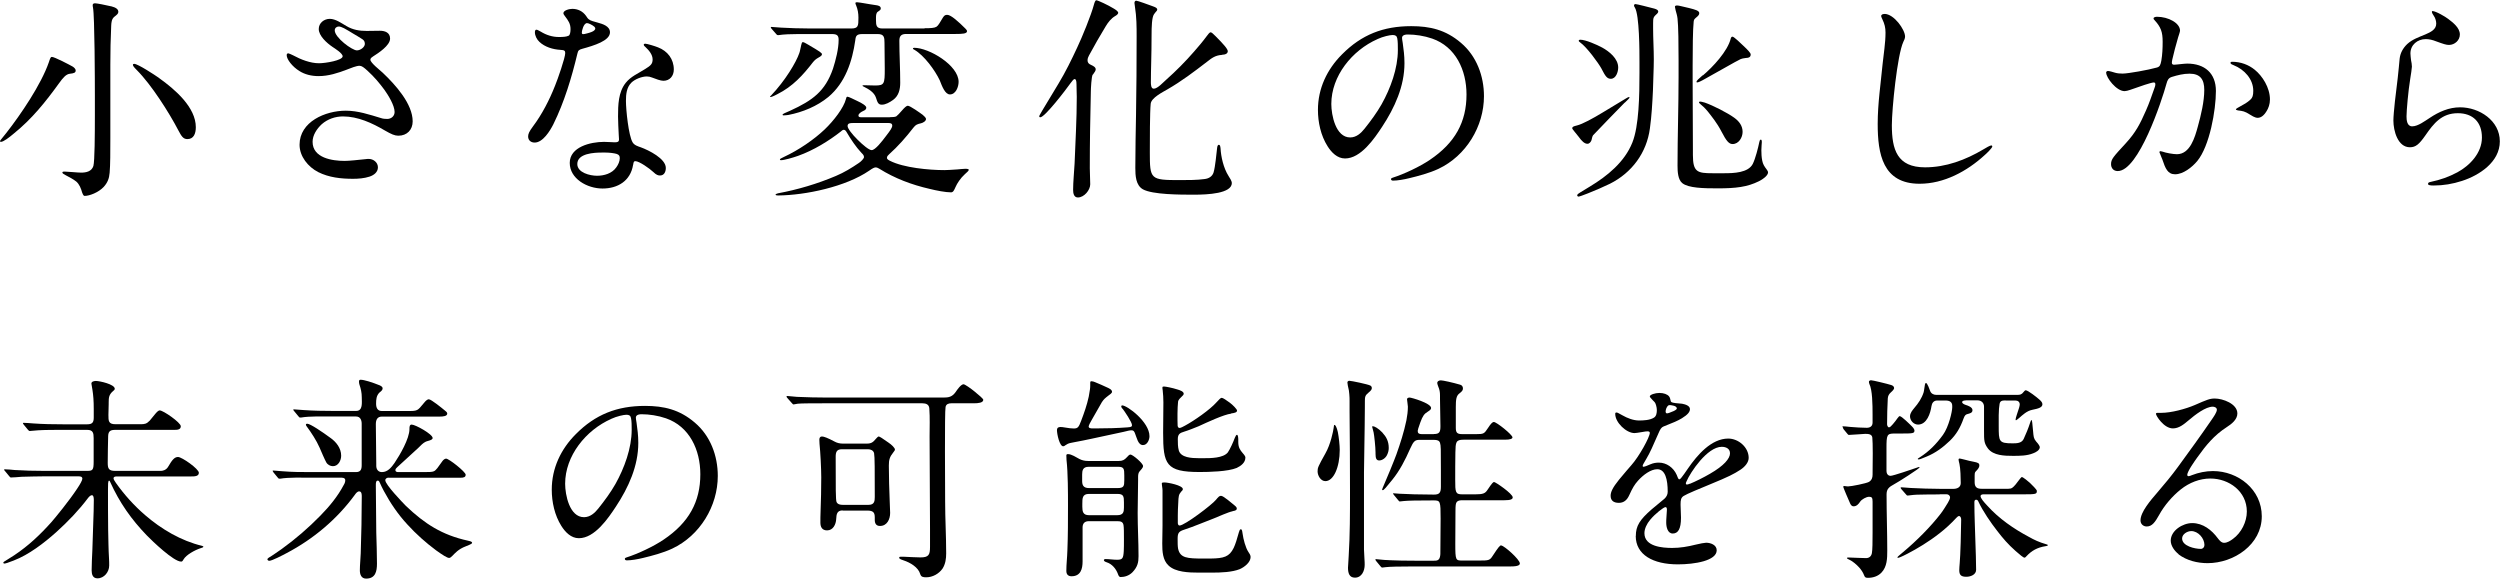 <?xml version="1.0" encoding="UTF-8"?><svg id="_レイヤー_2" xmlns="http://www.w3.org/2000/svg" viewBox="0 0 287.76 66.6"><g id="_レイヤー_1-2"><path d="M8.04,8.49c-.42.05-.75.4-1.25,1.1-1.52,2.1-3.1,4.1-5.27,5.84-.45.38-1.12.9-1.42.9-.05,0-.1-.03-.1-.08s.08-.15.3-.42l.42-.52c1.65-2.1,4.02-5.59,4.9-8.14.17-.52.22-.62.35-.62.3,0,2.02.9,2.37,1.1.17.1.37.27.37.47,0,.25-.2.32-.67.37ZM12.79.72c.58.15.83.35.83.65,0,.2-.15.32-.47.57-.3.25-.33.65-.35,1-.07,1.5-.1,3-.1,4.5v8.49c0,1.45,0,3.07-.08,3.95-.05.67-.25,1.15-.67,1.62-.62.67-1.67,1.05-2.2,1.05-.1,0-.17-.05-.3-.4-.12-.45-.32-.95-.67-1.25-.35-.28-.82-.52-1.2-.72-.28-.15-.4-.22-.4-.33s.2-.1.28-.1c.35,0,1.45.12,1.87.12.57,0,1.22-.12,1.42-.77.15-.55.17-3.6.17-5.84v-2.22c0-1.57-.02-9.22-.22-10.19-.03-.12-.03-.17-.03-.27,0-.15.12-.2.28-.2.2,0,1.22.2,1.85.35ZM18.29,8.97c1.9,1.35,4.25,3.4,4.25,5.67,0,.75-.25,1.37-.97,1.37-.47,0-.67-.3-1.05-1.02-1.05-2.02-3.1-5.25-4.77-6.92-.38-.38-.45-.5-.45-.62,0-.08.08-.1.15-.1.42,0,2.35,1.27,2.85,1.62Z"/><path d="M39.99,7.99c-1.1.42-2.17.77-3.32.77-.85,0-1.6-.2-2.2-.58-.82-.5-1.47-1.35-1.47-1.82,0-.15.05-.22.2-.22.05,0,.38.15.52.22.92.5,2,.92,3,.92.75,0,2.72-.33,2.72-.8,0-.35-.9-.9-1.15-1.07-.7-.47-1.6-1.3-1.6-2.07,0-.7.62-1.17,1.27-1.17s1.3.47,1.9.82c.75.45,1.52.57,2.35.57.5,0,1-.02,1.52-.02.57,0,1.17.2,1.17.9,0,.8-1.35,1.67-1.95,2.05-.12.08-.32.2-.32.38,0,.35,1.1,1.2,1.42,1.5,1.5,1.42,3.45,3.6,3.45,5.6,0,.97-.65,1.65-1.65,1.65-.42,0-.8-.17-1.55-.6-1.45-.85-3.1-1.62-4.82-1.62-.88,0-1.77.3-2.45.9-.57.53-1.05,1.27-1.05,2.02,0,1.87,2.27,2.2,3.7,2.2.52,0,1.6-.12,2.37-.2.22-.03.33-.03.38-.03.57,0,1.07.42,1.07.97s-.45.9-.97,1.07c-.6.2-1.3.25-1.9.25-1.37,0-2.77-.15-4-.77-1.17-.6-2.15-1.8-2.15-3.15,0-2.65,2.97-3.92,5.32-3.92,1.4,0,2.72.45,4.05.85.22.08.47.1.72.1.47,0,.85-.33.85-.8,0-.75-.72-1.92-1.17-2.55-.57-.77-1.2-1.52-1.92-2.17-.45-.42-.7-.6-.95-.6-.35,0-1.02.27-1.4.42ZM41.99,5.02c0-.17-.05-.35-.27-.5-.32-.22-.85-.52-1.1-.67-.25-.15-.67-.42-1.02-.6-.25-.12-.45-.2-.6-.2-.25,0-.47.17-.47.45,0,.82,2,2.3,2.55,2.3.38,0,.92-.35.92-.77Z"/><path d="M65.45,4.12c.17-.1.22-.45.22-.77,0-.62-.25-.97-.65-1.5-.08-.1-.17-.23-.17-.33,0-.32.65-.5,1.02-.5.62,0,1.2.25,1.6.83.12.17.17.27.3.37.25.2.6.25,1.02.38.55.15,1.42.4,1.42,1.12,0,.97-1.82,1.52-3.2,1.9-.35.1-.47.17-.55.55-.65,2.72-1.5,5.57-2.77,8.14-.38.75-1.2,2.1-2.15,2.1-.42,0-.75-.25-.75-.7,0-.27.1-.55.55-1.15,1.05-1.4,1.9-3.05,2.55-4.7.3-.72,1.17-3.22,1.17-3.75,0-.27-.1-.35-.55-.37-.87-.05-1.8-.33-2.42-.92-.3-.27-.52-.72-.52-1.1,0-.12.02-.3.17-.3.08,0,.17.03.5.22.65.4,1.35.62,2.1.62.47,0,.9-.03,1.1-.15ZM72.87,18.98c-.3,1.85-1.77,2.72-3.52,2.72s-3.77-1.12-3.77-2.95,2.37-2.42,3.95-2.42c.45,0,.92.05,1.22.05.35,0,.5-.05.5-.35,0-.1-.03-.35-.03-.52-.03-.8-.08-1.35-.08-2.1,0-1.32.03-2.8.88-3.87.6-.75,1.42-1.07,2.25-1.6.65-.4.85-.6.85-1.1,0-.55-.42-1.05-.82-1.42-.08-.07-.2-.17-.2-.27s.1-.12.17-.12c.2,0,1.1.27,1.47.42,1.1.42,1.82,1.35,1.82,2.55,0,.75-.47,1.3-1.2,1.3-.32,0-.85-.2-1.32-.38-.2-.08-.38-.12-.6-.12-.53,0-1.35.3-1.77.72-.55.55-.62,1.35-.62,2.1,0,1,.3,4,.77,4.77.2.33.6.45.95.57.9.33,2.87,1.3,2.87,2.37,0,.42-.17.87-.67.87-.2,0-.42-.05-.77-.4-.42-.4-1.62-1.25-2.07-1.25-.17,0-.2.1-.25.42ZM69.3,17.56c-.88,0-2.85.08-2.85,1.32,0,1,1.47,1.35,2.27,1.35s1.72-.25,2.22-.97c.22-.3.4-.7.4-1.05,0-.27-.08-.4-.38-.5-.27-.08-.8-.15-1.27-.15h-.4ZM67.55,3.85c.4-.1.72-.22.85-.35.1-.1.12-.15.12-.22,0-.05-.03-.12-.1-.2-.22-.2-.67-.42-.85-.42-.4,0-.6.9-.6,1.07,0,.15.05.2.15.2s.25-.03.42-.08Z"/><path d="M88.73,11.02c1.67-1.75,2.92-3.87,3.27-4.9.03-.07.08-.25.1-.37.05-.25.1-.4.12-.55.05-.17.08-.35.17-.35.15,0,.3.1.65.3,1.4.82,1.57.95,1.57,1.1,0,.12-.12.23-.4.38-.27.15-.45.3-.65.55-1.12,1.45-2.3,2.77-4.1,3.67-.47.25-.7.32-.77.32-.03,0-.05-.02-.05-.05s.05-.08.08-.1ZM106.42,3.25c.72,0,1.15-.03,1.37-.17.23-.15.4-.5.75-1.07.17-.27.3-.3.5-.3.42,0,1.3.8,2.07,1.57.08.07.2.22.2.3,0,.3-.5.33-1.32.33h-5.67c-.55,0-.8.2-.8.77,0,1.6.1,3.22.1,4.85,0,.75-.17,1.5-.82,1.97-.38.27-.85.55-1.3.55-.4,0-.5-.25-.67-.8-.2-.62-.85-1-1.4-1.27-.1-.05-.15-.07-.15-.12s.12-.05.17-.05c.42,0,.85.03,1.27.03,1.07,0,1.12-.17,1.12-1.92,0-.97-.03-2.02-.03-3,0-.62-.05-1-.77-1h-1.77c-.65,0-.77.2-.82.7-.35,2.45-1.15,4.9-3.1,6.54-1.3,1.07-2.95,1.75-4.6,2.07-.17.02-.35.05-.55.05-.05,0-.12,0-.12-.08,0-.1.3-.2.9-.47,2.55-1.17,4-2.22,4.9-4.82.32-1,.65-2.27.65-3.32,0-.47-.15-.67-.75-.67h-3.92c-.8,0-1.65.03-2.22.12h-.1c-.1,0-.12-.03-.22-.15l-.5-.57c-.08-.08-.1-.15-.1-.17,0-.05.07-.05.1-.05l1.1.08c.72.05,2.27.1,3.42.1h4.6c.85,0,.87-.27.87-1.25,0-.5-.08-.97-.27-1.42-.03-.05-.08-.2-.08-.25,0-.1.12-.1.2-.1.17,0,.55.08.72.1.6.1.97.17,1.55.25.17.03.45.1.45.35,0,.15-.05.2-.35.4-.17.12-.2.4-.2.65v.3c0,.62.05.97.75.97h4.85ZM102.4,13.49c.38,0,.65-.03.77-.1.12-.08.4-.38.65-.67.3-.35.53-.55.67-.55.27,0,1.45.85,1.72,1.05.15.12.38.35.38.47,0,.25-.35.45-.58.5-.42.1-.6.15-.87.5-.85,1.1-1.77,2.15-2.8,3.07-.1.1-.25.22-.25.4s.2.27.35.35c1.57.8,4.5,1.07,6.27,1.07.22,0,.8-.03,1.5-.08.55-.05,1.3-.15,1.3.05,0,.12-.22.28-.45.5-.5.45-.9,1.07-1.07,1.47-.17.38-.27.62-.52.62-.62,0-1.67-.2-2.47-.4-2.05-.47-4-1.2-5.79-2.32-.12-.08-.28-.15-.42-.15s-.33.08-.75.38c-2.7,1.85-7.32,2.82-10.47,2.85-.05,0-.3,0-.3-.1,0-.07.2-.12.28-.15,2.27-.42,4.55-1.1,6.67-2,.95-.4,1.8-.92,2.65-1.5.23-.15.58-.5.58-.67,0-.2-.15-.35-.28-.47-.67-.72-1.22-1.55-1.72-2.4-.07-.12-.17-.27-.32-.27s-.25.12-.35.2c-1.37,1.07-3.1,2.15-4.92,2.8-.62.22-1.6.5-1.97.5-.05,0-.12-.02-.12-.07,0-.08.12-.15.45-.3,1.72-.8,3.47-2,4.7-3.17,1.05-1,2.2-2.5,2.45-3.5.03-.1.05-.27.17-.27.15,0,.72.3,1.15.5.55.25,1.02.55,1.02.75,0,.12-.02.27-.4.42-.17.08-.5.27-.5.5,0,.2.22.2.4.2h3.22ZM98.18,14.16c-.33,0-.62.02-.62.35,0,.27.52.95,1.15,1.57.62.62,1.32,1.2,1.62,1.2.42,0,1.2-1.02,1.65-1.62.52-.67.72-.97.72-1.2,0-.25-.2-.3-.42-.3h-4.1ZM105.22,5.5c1.72,0,5.12,2.02,5.12,3.92,0,.57-.32,1.45-1,1.45-.55,0-.9-.92-1.17-1.62-.55-1.17-1.8-2.87-2.92-3.52-.05-.02-.17-.08-.17-.15,0-.05.1-.08.15-.08Z"/><path d="M125.78,8.57c-.15.22-.22,1.67-.22,1.97-.07,3.35-.12,5.67-.12,8.82,0,.62.05,1.25.05,1.85,0,.67-.7,1.52-1.42,1.52-.47,0-.55-.5-.55-.87,0-.92.12-2.07.17-3.05.1-2.6.25-5.07.25-7.67,0-.4-.03-.8-.03-1.42,0-.47-.08-.62-.22-.62-.1,0-.25.17-.45.45-.53.75-2.97,3.95-3.5,3.95-.08,0-.12-.05-.12-.12,0-.02.05-.15.1-.22.08-.12.15-.27.27-.47.75-1.25,1.2-1.97,1.85-3.07.8-1.32,1.5-2.75,2.15-4.15.55-1.15,1.62-3.77,1.92-4.92.08-.3.17-.52.28-.52.17,0,1.35.55,2,.95.2.12.52.32.52.5,0,.08-.1.23-.32.35-.5.28-.85.75-1.12,1.2-.67,1.1-1.27,2.15-1.92,3.35-.08.15-.17.35-.17.55,0,.28.12.42.42.55.22.1.52.25.52.5,0,.15-.1.3-.33.62ZM140.64,6.32c-.75.05-1.15.35-1.72.8-1.5,1.15-2.9,2.22-4.55,3.17-.55.32-1.85.97-1.92,1.65-.1.97-.1,4.22-.1,5.57,0,3.15.05,3.22,3.47,3.22.85,0,2,0,2.82-.12.47-.05.9-.28,1.05-.77.2-.7.32-2.12.4-2.77.02-.17.05-.4.2-.4s.17.17.2.42c.05.92.33,2.25.92,3.17.15.22.38.6.38.8,0,1.22-2.77,1.35-4.35,1.35s-4.77,0-5.89-.62c-.82-.47-.87-1.57-.87-2.47,0-2.2.05-4.12.08-6.07.05-3,.07-6.02.07-9.02,0-1.17,0-2.25-.2-3.5l-.05-.38c0-.12.05-.27.2-.27.17,0,1.52.5,1.85.62.42.15.57.22.57.42,0,.12-.15.2-.37.52-.25.35-.28,1.47-.28,2.4,0,2.37-.08,3.9-.08,5.42,0,.22,0,.75.33.75.45,0,1.1-.75,1.42-1.02,1.15-1.02,2.22-2.1,3.22-3.25.5-.57.97-1.12,1.45-1.77.15-.2.33-.45.45-.45s.25.12.58.45c.9.9,1.4,1.47,1.4,1.72s-.22.4-.67.42Z"/><path d="M161.38,4.35c0,.17.03.25.08.6.1.75.2,1.42.2,2.32,0,2.65-1.12,5.12-2.57,7.32-.9,1.37-2.45,3.65-4.27,3.65-.9,0-1.57-.7-2.02-1.42-.77-1.22-1.1-2.75-1.1-4.17,0-2.47,1.05-4.67,2.77-6.39,2.25-2.27,4.75-3.25,7.97-3.25,2.15,0,3.97.42,5.72,1.92,1.8,1.52,2.65,3.82,2.65,6.14,0,3.47-2.05,6.87-5.25,8.37-1.07.5-2.32.82-3.35,1.07-.6.15-1.37.28-1.85.28-.1,0-.25-.03-.25-.17,0-.1.12-.15.2-.17,1.32-.42,3.12-1.27,4.27-2.05,2.9-1.95,4.22-4.35,4.22-7.52,0-2.82-1.25-5.5-3.95-6.44-.92-.32-1.95-.47-2.8-.47-.5,0-.67.17-.67.4ZM158.56,4.5c-2.95,1.3-5.32,4.27-5.32,7.47,0,1.27.5,3.85,2.17,3.85.72,0,1.25-.5,1.65-1,.72-.9,1.42-1.85,1.97-2.82,1.02-1.82,1.87-4.12,1.87-6.24,0-.47,0-1-.07-1.35-.05-.28-.23-.38-.53-.38-.32,0-1.1.17-1.75.47Z"/><path d="M187.01,11.81c-1.07,1.1-2.45,2.5-3.65,3.77-.1.17-.12.37-.17.55-.08.22-.25.42-.47.42-.33,0-.65-.3-1.02-.82l-.5-.62c-.1-.12-.23-.28-.23-.35,0-.15.12-.22.55-.32.62-.15,1.82-.8,2.97-1.5l2.65-1.6c.2-.12.3-.17.35-.17s.08.03.08.05c0,.08-.27.33-.55.6ZM190.71,1.6c-.15.15-.28.25-.35.4-.08.15-.08.42-.08.7v.58c0,1.17.08,2.35.08,3.55s-.08,2.4-.1,3.6c-.07,1.45-.15,2.92-.35,4.35-.37,2.8-2.07,5.1-4.6,6.37-.82.4-1.65.75-2.52,1.1-.5.2-1,.38-1.1.38-.08,0-.15-.08-.15-.15,0-.1.17-.23.35-.33.35-.2.72-.45,1.1-.67,2.02-1.22,4-2.82,4.9-5.07.77-1.92.82-5.47.82-8.02v-1.25c0-1.17,0-5.42-.53-6.27-.05-.07-.1-.15-.1-.25s.1-.15.17-.15c.17,0,1.62.38,2.17.52.3.08.45.2.45.33s-.1.22-.17.3ZM184.36,7.94c-.38-.7-1.72-2.52-2.47-3.05-.15-.1-.17-.15-.17-.2,0-.1.1-.12.17-.12.62,0,1.9.57,2.52.9.82.45,1.85,1.27,1.85,2.3,0,.5-.25,1.3-.85,1.3-.45,0-.65-.35-1.05-1.12ZM195.15,2.1c-.12.1-.17.17-.2.38-.1.9-.12,3.22-.12,5.02v1.8c0,2.62.03,5.27.03,7.89v.65c0,1.97.52,2.1,2.27,2.1h1.32c1.12,0,2.77-.05,3.3-1.07.3-.6.62-1.85.75-2.5.02-.12.07-.3.17-.3s.12.12.12.22v.1c0,.08-.05.6-.05.9,0,.4.02.8.1,1.2.08.42.25.67.5,1,.08.1.17.25.17.35,0,.37-.6.8-1.05,1.02-1.35.67-2.67.82-4.75.82-1.6,0-3.37-.03-4.07-.6-.5-.4-.55-1.3-.55-2.02,0-3.37.12-6.79.12-10.19v-1.87c0-1.77-.02-4.07-.12-4.87-.05-.4-.12-.57-.22-.95-.05-.22-.08-.35-.08-.4,0-.12.12-.15.25-.15.1,0,.28.03.55.1l.85.2c.67.17,1.15.3,1.15.57,0,.18-.05.28-.45.6ZM196,8.69c1.15-.97,2.87-2.8,3.22-4.27.03-.1.08-.2.2-.2.17,0,1.02.83,1.27,1.07.45.42.82.8.82.97,0,.32-.2.4-.6.42-.22.02-.42.07-.55.12-.4.17-3.3,1.85-4,2.22-.6.35-.9.47-1.02.47-.05,0-.07-.05-.07-.08,0-.1.25-.35.72-.75ZM198.13,15.11c-.5-.97-1.12-1.72-1.55-2.27-.33-.4-.6-.65-.85-.85-.15-.12-.17-.17-.17-.2,0-.08.08-.1.12-.1.08,0,.25.03.55.12.95.33,2.6,1.17,3.4,1.75.55.4.95.92.95,1.62,0,.65-.45,1.4-1.15,1.4-.4,0-.7-.3-1.3-1.47Z"/><path d="M216.91,1.6c1.1,0,2.37,1.82,2.37,2.6,0,.22-.1.42-.2.62-.7,1.52-1.32,7.74-1.32,9.59,0,2.8.6,4.85,3.82,4.85,2.4,0,4.67-.85,6.72-2.07.3-.18.75-.45.9-.45.08,0,.12.05.12.12,0,.17-.67.82-.85.97-2.07,1.9-4.72,3.32-7.52,3.32-4.25,0-4.82-3.45-4.82-6.89,0-2.32.35-4.65.57-6.94.12-1.17.33-2.37.33-3.57,0-.55-.1-1-.38-1.57-.05-.1-.12-.27-.12-.32,0-.2.2-.25.38-.25Z"/><path d="M242.42,8.37c0-.12.1-.2.22-.2.15,0,.57.12.82.2.27.08.57.1.87.1.62,0,2.97-.42,3.95-.7.33-.1.4-.28.5-.8.12-.7.15-1.42.15-2.15,0-1.15-.2-1.7-.95-2.52-.05-.05-.1-.1-.1-.17,0-.17.28-.2.4-.2,1.3,0,2.65.72,2.65,1.6,0,.12-.15.55-.22.77-.23.77-.53,1.92-.67,2.55-.03.12-.05.3-.05.38,0,.15.1.22.25.22.2,0,.52-.05.85-.08.25-.02.47-.05.67-.05,2,0,3.3,1.1,3.3,3.15,0,2.22-.72,6.34-2.15,8.07-.6.72-1.62,1.52-2.55,1.52-.85,0-1.12-.67-1.47-1.72-.07-.2-.15-.32-.25-.62-.03-.08-.08-.15-.08-.2,0-.08.05-.12.12-.12.05,0,.15.03.22.05.4.15,1.25.3,1.67.3,1.52,0,2.07-1.95,2.4-3.15.38-1.37.75-2.92.75-4.25,0-1.2-.45-1.87-1.7-1.87-.7,0-1.37.17-2.02.37-.4.12-.52.38-.62.75-.55,2.02-3.22,10.09-5.62,10.09-.5,0-.77-.35-.77-.8,0-.57.27-.85,1.67-2.37,1.17-1.27,1.67-2.25,2.35-3.8.38-.85.65-1.67,1-2.65.05-.12.08-.25.08-.38,0-.1-.05-.2-.17-.2-.3,0-1.6.45-2.72.85-.22.08-.5.15-.65.15-.95,0-2.12-1.55-2.12-2.12ZM260.88,12.81c-.3.5-.65.75-1,.75-.1,0-.3.02-.92-.38-.6-.38-.8-.4-1.37-.47-.17-.03-.23-.08-.23-.12,0-.08.28-.22.42-.3.55-.3.87-.47,1.25-.82.25-.22.33-.5.33-1.02,0-1.32-1-2.45-2.27-2.95-.12-.05-.35-.12-.35-.27,0-.1.1-.12.17-.12,1.02,0,1.92.35,2.62.92.87.7,1.75,2.05,1.75,3.42,0,.55-.17,1-.4,1.37Z"/><path d="M279.49,21.13c0-.1.07-.15.32-.2,1.05-.22,2.07-.57,3.05-1.1,1.42-.77,2.82-2.22,2.82-4s-1.05-2.8-2.77-2.8c-1.85,0-2.77,1.15-3.75,2.57-.7,1-1.1,1.35-1.77,1.35-1.4,0-1.9-1.9-1.9-3.07,0-.87.3-3.37.5-4.92.1-.77.15-1.62.22-2.22s.35-1.17.87-1.67c.6-.55,1.35-.8,2.07-1.1.65-.28,1.27-.58,1.27-1.25,0-.3-.1-.65-.28-.9-.08-.15-.22-.3-.22-.47,0-.03.03-.08.05-.08.4,0,1.5.65,1.82.9.55.42,1.35,1.02,1.35,1.8,0,.67-.6,1.2-1.25,1.2-.33,0-.62-.1-1.5-.42-.38-.15-.77-.25-1.17-.25-.97,0-1.77.67-1.77,1.65,0,.25.05.52.07.77.05.25.1.5.1.75,0,.17-.12.97-.2,1.45-.22,1.35-.42,3.62-.42,4.27,0,.42.05,1.15.65,1.15.67,0,1.47-.62,2.02-.97,1.05-.7,2.2-1.22,3.5-1.22,2.2,0,4.57,1.52,4.57,3.92s-2.4,3.92-4.35,4.55c-1.07.35-2.15.53-3.25.53-.4,0-.67-.03-.67-.2Z"/><path d="M4.95,54.83c-.62,0-1.65.03-2.47.05-.5.03-.8.08-1.2.08-.1,0-.12-.03-.22-.15l-.47-.57c-.1-.1-.12-.15-.12-.17,0-.05.08-.05.1-.05.38,0,.75.05,1.1.08,1.07.07,2.27.1,3.42.1h4.97c.62,0,.72-.12.72-1.07v-2.7c0-.6-.08-.95-.75-.95h-2.92c-.67,0-2,0-2.72.05-.45.02-.75.08-.95.08-.1,0-.12-.03-.23-.15l-.47-.57c-.08-.1-.1-.15-.1-.17,0-.05.05-.05.08-.05.38,0,.75.05,1.12.07,1.12.08,2.27.1,3.4.1h2.8c.58,0,.75-.22.75-.77v-1c0-.92-.05-1.57-.15-2.2-.05-.3-.12-.65-.12-.72,0-.25.35-.3.52-.3.42,0,2.17.38,2.17.9,0,.1-.1.2-.2.27-.47.4-.5.75-.5,1.32v.17c0,.4-.03.82-.03,1.25,0,.7,0,1.07.82,1.07h2.87c.47,0,.7-.03,1.07-.42l.55-.67c.22-.27.42-.5.6-.5.4,0,2.42,1.4,2.42,1.82,0,.38-.35.42-.72.42h-6.82c-.52,0-.8.12-.82.7-.02,1-.05,2.07-.05,3.1,0,.65.12.92.85.92h5.27c.15,0,.6-.05.85-.5.42-.72.7-1.1,1.12-1.1.45,0,2.4,1.37,2.4,1.82,0,.42-.52.42-.9.42h-8.54c-.18,0-.38.03-.38.22,0,.12.15.35.27.52.97,1.37,2.1,2.62,3.35,3.7,1.87,1.62,4.15,2.97,6.57,3.55.07.03.15.05.15.1,0,.08-.17.12-.32.17-.7.23-1.65.77-1.95,1.27-.15.27-.2.27-.3.27-.85,0-3.3-2.35-3.95-3.02-1.75-1.82-3.1-3.7-4.22-6.17-.03-.08-.05-.12-.12-.12-.12,0-.12.47-.12.97,0,1.57,0,3.12.02,4.7.03,1.1.03,2.2.1,3.3.02.28.02.52.02.8,0,.72-.57,1.47-1.35,1.47-.55,0-.67-.47-.67-.92,0-.77.05-1.52.08-2.27l.15-4.55.02-1.25c0-.15,0-.58-.22-.58-.17,0-.35.2-.45.33-1.07,1.42-2.3,2.7-3.65,3.92-1.4,1.25-3.15,2.6-4.9,3.27-.7.28-.97.35-1.1.35-.05,0-.1-.05-.1-.1,0-.08.17-.17.3-.25.33-.2.65-.4.95-.6,1.65-1.1,2.97-2.35,4.27-3.8.42-.47,2.1-2.52,3-3.9.35-.52.58-.95.58-1.12,0-.25-.25-.27-.45-.27h-4.07Z"/><path d="M44.72,54.98c-.17,0-.37.1-.37.3,0,.5,1.95,2.52,2.37,2.95,2.17,2.07,4.17,3.35,7.12,4,.12.03.5.08.5.25,0,.08-.08.15-.72.4-.87.33-1.25.8-1.57,1.12-.1.1-.23.22-.35.22-.23,0-.7-.3-1.5-.87-1.17-.87-2.3-1.87-3.3-2.97-1.07-1.15-1.97-2.47-2.72-3.87-.15-.3-.33-.62-.45-.92-.05-.12-.1-.27-.25-.27-.2,0-.22.27-.22.47v.22c0,1.75.05,3.52.05,5.3.03,1.17.08,2.37.08,3.57,0,.88-.17,1.72-1.25,1.72-.55,0-.72-.47-.72-.95,0-.65.08-1.3.1-1.95.07-2.17.12-4.37.12-6.54,0-.22,0-.6-.3-.6-.2,0-.38.22-.5.4-2.05,2.8-4.75,5.07-7.82,6.69-.5.27-1.72.9-2.02.9-.12,0-.22-.08-.22-.17,0-.08.1-.15.17-.2.47-.27.97-.65,1.45-.97,1.6-1.15,3.1-2.45,4.47-3.85,1.05-1.07,2-2.22,2.7-3.55.1-.15.17-.35.17-.53,0-.32-.38-.3-.6-.3h-3.27c-1.02,0-2.67-.05-3.62.12h-.08c-.1,0-.15-.05-.22-.15l-.47-.57c-.07-.1-.1-.15-.1-.17,0-.05.05-.05.08-.05l1,.08c1.25.1,2.15.1,3.55.1h4.95c.55,0,.67-.3.67-.8v-4.77c0-.4-.15-.83-.65-.83h-2.75c-1,0-2.62-.05-3.57.12h-.1c-.1,0-.12-.02-.22-.15l-.47-.57c-.1-.12-.12-.15-.12-.17,0-.05.08-.05.1-.05l1.1.08c1.15.08,2.27.1,3.42.1h2.62c.8,0,.65-.95.65-1.57,0-.52-.1-.97-.27-1.47-.03-.1-.05-.22-.05-.33,0-.12.03-.22.18-.22.42,0,1.35.3,2.22.65.15.08.32.17.32.33s-.07.27-.37.5c-.35.35-.38.8-.38,1.27s.15.85.67.85h2.8c.77,0,1,0,1.25-.12.2-.1.38-.3.85-.88.1-.12.3-.35.5-.35.27,0,1.52,1.02,1.82,1.27.12.1.3.22.3.37,0,.3-.45.35-.85.35h-6.67c-.55,0-.7.4-.7.88,0,1.52.05,3.05.05,4.57v.22c0,.4.22.72.65.72.67,0,1.1-.55,1.45-1.05.62-.92,1.72-2.8,1.72-3.9v-.1c0-.17.03-.42.25-.42.42,0,2.42,1.1,2.42,1.55,0,.27-.65.32-.85.45-.22.1-.55.42-.82.7-.72.67-1.6,1.47-2.4,2.2-.1.1-.22.2-.22.35,0,.17.17.22.32.22h2.87c.65,0,1.05,0,1.25-.1.25-.12.47-.45,1-1.2.1-.12.25-.25.4-.25.32,0,2.25,1.52,2.25,1.85,0,.3-.25.35-.62.35h-8.22ZM38.05,50.41c.65.47,1.22,1.17,1.22,2.05,0,.52-.32,1.2-.95,1.2-.3,0-.62-.17-.77-.45-.17-.3-.6-1.3-.77-1.7-.35-.8-.95-1.72-1.47-2.42-.05-.05-.1-.15-.1-.22s.08-.1.15-.1c.35,0,1.75.95,2.7,1.65Z"/><path d="M73.19,48.06c0,.17.03.25.08.6.1.75.2,1.42.2,2.32,0,2.65-1.12,5.12-2.57,7.32-.9,1.37-2.45,3.65-4.27,3.65-.9,0-1.57-.7-2.02-1.42-.77-1.22-1.1-2.75-1.1-4.17,0-2.47,1.05-4.67,2.77-6.39,2.25-2.27,4.75-3.25,7.97-3.25,2.15,0,3.97.42,5.72,1.92,1.8,1.52,2.65,3.82,2.65,6.14,0,3.47-2.05,6.87-5.25,8.37-1.07.5-2.32.82-3.35,1.07-.6.15-1.37.28-1.85.28-.1,0-.25-.03-.25-.17,0-.1.12-.15.2-.17,1.32-.42,3.12-1.27,4.27-2.05,2.9-1.95,4.22-4.35,4.22-7.52,0-2.82-1.25-5.5-3.95-6.44-.92-.32-1.95-.47-2.8-.47-.5,0-.67.17-.67.4ZM70.37,48.21c-2.95,1.3-5.32,4.27-5.32,7.47,0,1.27.5,3.85,2.17,3.85.72,0,1.25-.5,1.65-1,.72-.9,1.42-1.85,1.97-2.82,1.02-1.82,1.87-4.12,1.87-6.24,0-.47,0-1-.08-1.35-.05-.28-.22-.38-.52-.38-.32,0-1.1.17-1.75.47Z"/><path d="M95.03,46.42c-1,0-2.92,0-3.22.05-.2.03-.42.08-.45.08-.08,0-.1-.02-.23-.17l-.4-.45c-.15-.17-.2-.23-.2-.28s.05-.07.1-.07c.12,0,.75.07,1.1.1,1.15.05,2.27.08,3.42.08h13.44c.57,0,1-.05,1.42-.65.15-.23.6-.88.9-.88.15,0,.82.47,1.25.82.55.45,1.02.85,1.02.97,0,.35-.6.4-1.07.4h-2.6c-.3,0-.6.08-.67.42-.12.47-.05,9.57-.05,10.87,0,2,.12,4,.12,5.99,0,.6-.08,1.22-.42,1.75-.42.6-1.15,1-1.87,1-.35,0-.6-.03-.7-.38-.22-.77-1.15-1.32-1.92-1.57-.15-.05-.5-.15-.5-.3,0-.12.12-.12.2-.12h.28c.55.03,1.62.08,1.97.08.95,0,1.1-.3,1.1-1.2v-2.05c0-3.55-.05-7.09-.05-10.64,0-1.07.05-2.17-.03-3.25-.03-.47-.38-.6-.8-.6h-11.14ZM97,58.75c-.67,0-.72.45-.75,1-.03.6-.35,1.3-1.05,1.3-.58,0-.77-.4-.77-.9,0-.4,0-.82.02-1.22.05-1.35.08-2.65.08-4,0-.95-.1-2.92-.2-3.85-.02-.2-.02-.4-.02-.47,0-.2.08-.37.3-.37s.67.17,1.42.57c.3.17.62.25.97.25h2.77c.52,0,.72-.15,1.05-.55.08-.1.25-.27.32-.27.1,0,.45.22,1.12.7.38.25.75.62.75.8,0,.08-.05.17-.2.35-.4.5-.5.83-.5,1.5,0,1.37.05,2.72.1,4.1,0,.45.05.9.05,1.35,0,.72-.35,1.5-1.17,1.5-.45,0-.6-.3-.6-.7v-.3c0-.58-.22-.75-.8-.77h-2.9ZM99.97,58.11c.67,0,.72-.42.72-.9,0-3.07,0-4.67-.08-5.05-.08-.32-.4-.45-.7-.45h-3c-.6,0-.72.32-.72.87,0,3.65,0,4.95.1,5.2.12.28.45.33.7.33h2.97Z"/><path d="M129.18,47.04c-.05-.08-.12-.17-.12-.28,0-.05.05-.1.1-.1.58,0,3.15,1.9,3.15,3.55,0,.4-.25,1.02-.75,1.02-.58,0-.72-.9-.9-1.3-.08-.22-.15-.4-.42-.4-.2,0-.4.05-.92.18l-1.72.37c-1.32.28-2.62.58-3.95.82-.23.05-.28.05-.4.08-.27.05-.45.15-.62.27-.1.08-.17.12-.25.12-.42,0-.72-1.4-.72-1.87,0-.22.12-.35.38-.35.12,0,.27,0,.5.05.4.08.85.12,1.05.12.45,0,.57-.12.85-.87.35-.92.67-1.82.88-2.8.15-.8.17-1.02.17-1.3v-.17c0-.1-.03-.3.12-.3s.3.05.42.1c.58.25.92.38,1.37.6.22.1.6.25.6.52,0,.15-.27.33-.4.42-.42.33-.52.4-.77.77-.4.67-.82,1.47-1.17,2.05-.12.2-.35.62-.35.75,0,.22.3.22.45.22h.47c1.17,0,2.37-.03,3.55-.12.42-.03.52-.08.52-.25,0-.35-.87-1.62-1.1-1.92ZM128.78,53.06c.42,0,.65-.12.92-.42.17-.2.3-.32.42-.32.25,0,1.45,1,1.45,1.32,0,.23-.27.45-.4.62-.15.17-.17.42-.17.67v.35c0,1.25-.05,2.52-.05,3.77,0,1.65.1,3.3.1,4.97,0,.7-.1,1.22-.7,1.85-.4.4-.9.55-1.37.55-.17,0-.25-.2-.3-.35-.22-.6-.67-1.15-1.3-1.35-.15-.05-.32-.12-.32-.25,0-.08.1-.12.17-.12.45,0,.9.08,1.35.08.62,0,.72-.15.77-1,.02-.3.02-.82.02-1.37,0-.67,0-1.35-.05-1.62-.07-.38-.32-.45-.72-.45h-3.27c-.47,0-.72.25-.72.72v3.92c0,.85-.22,1.7-1.27,1.7-.4,0-.6-.22-.6-.62,0-.77.1-1.55.12-2.35.07-1.72.07-3.45.07-5.17,0-1.4,0-3.75-.17-5.25-.02-.25-.02-.42-.02-.52s.07-.15.17-.15c.45,0,.95.37,1.35.57.3.15.62.22.97.22h3.55ZM125.31,53.73c-.67,0-.75.42-.75.9v.7c0,.47.1.85.8.85h3.25c.75,0,.8-.22.8-.9v-.55c0-.75-.03-1-.7-1h-3.4ZM128.6,59.3c.7,0,.77-.38.77-.88v-.6c0-.7-.05-.97-.77-.97h-3.25c-.77,0-.77.5-.77,1.15v.33c0,.55.08.97.77.97h3.25ZM141.87,58.85c-.45.08-1.65.62-2.15.82-1.12.42-2.25.92-3.42,1.3-.62.2-.75.38-.75,1.05,0,.45,0,.82.05,1.12.23,1.1,1.05,1.15,2.9,1.15h.85c1.52-.02,2.15-.2,2.65-1.22.2-.42.38-1,.6-1.8.08-.22.1-.35.23-.35.15,0,.17.33.2.52.08.6.33,1.6.67,2.1.1.15.25.35.25.57,0,.62-.72,1.17-1.25,1.4-.88.35-2.12.4-3.25.4h-1.45c-1.17,0-2.7-.05-3.5-.82-.67-.62-.72-1.62-.72-2.52,0-.7.03-1.37.03-2.07v-4.05c0-.25-.08-.58-.08-.82,0-.1.2-.1.3-.1.38,0,2.12.33,2.12.77,0,.12-.12.22-.2.3-.28.33-.3.52-.33,1.3-.03.47-.05,1.02-.05,1.42v.87c0,.12.05.3.2.3.58,0,3.75-2.4,4.2-2.97.25-.3.37-.45.57-.45.3,0,1.22.85,1.5,1.05.12.1.32.25.32.4,0,.17-.08.25-.5.32ZM141.72,47.61c-.85.1-2.77,1-3.75,1.45-.55.22-1.1.45-1.65.62-.52.15-.75.3-.75.87,0,.42,0,.9.12,1.32.25.8,1.45.87,2.32.87h.52c.8,0,2.27,0,2.8-.67.25-.35.65-1.25.8-1.67.1-.25.17-.35.25-.35.12,0,.15.32.15.57v.25c0,.62.2.92.5,1.27.25.28.32.42.32.52,0,.6-.52.97-1,1.2-1.02.42-3.15.47-4.27.47-3.87,0-4.2-.87-4.2-4.52,0-1.17.03-2.35.03-3.5,0-.47-.03-.95-.08-1.4-.03-.12-.03-.22-.03-.32s.1-.1.2-.1c.15,0,.95.15,1.5.33.35.1.75.25.75.5,0,.12-.12.23-.2.3-.17.17-.42.38-.45.62-.08.67-.08,2.07-.05,2.77.02.12.08.25.22.25s.45-.17.65-.28c1.02-.55,2.85-1.82,3.6-2.67.3-.32.47-.52.6-.52.15,0,.55.28.92.55.37.27.85.77.85.92,0,.2-.27.28-.7.33Z"/><path d="M152.56,55.38c-.55,0-.9-.65-.9-1.12,0-.42.05-.55.9-2.07.6-1.05.9-2.55.95-2.95.02-.28.05-.33.1-.33.1,0,.25.25.38.82.12.6.22,1.55.22,2.05,0,2.02-.72,3.6-1.65,3.6ZM157.48,45.24c-.25.2-.3.3-.35.5-.03.1-.03.55-.03,1.22,0,.57-.02,1.3-.02,2.07-.03,1.87-.08,4.7-.08,5.35v8.87l.05,1c.03.35.03.67.03.77,0,.67-.33,1.47-1.12,1.47-.65,0-.8-.52-.8-1.15,0-.17.03-.55.08-1.35.15-2.45.15-4.9.15-7.32,0-3.1-.02-6.22-.05-9.32v-1.15c0-.3,0-.5-.03-.82-.02-.35-.05-.47-.17-1l-.05-.35c0-.12.1-.2.22-.2.23,0,2.15.4,2.42.55.1.05.17.15.17.28,0,.15-.05.27-.42.57ZM159.13,49.81c.42.45.72.97.72,1.75,0,.25-.05.52-.2.82-.17.35-.55.62-.9.62-.32,0-.42-.25-.42-.75v-.15c0-.62-.15-2-.22-2.32-.07-.32-.17-.62-.17-.65,0-.05.03-.07.08-.07.17,0,.62.22,1.12.75ZM165.03,49.96c.65,0,.77-.22.77-.9l-.05-3.12v-.42c0-.4-.05-.67-.2-1.02-.05-.12-.12-.35-.12-.42,0-.17.17-.3.42-.3.23,0,1.37.25,2.22.5.2.05.32.22.32.42s-.07.33-.4.58c-.37.27-.42.72-.42,1.57v2.4c0,.57.17.72.75.72h1.6c.87,0,.92-.05,1.35-.7.35-.55.55-.7.67-.7.32,0,2.15,1.47,2.15,1.77,0,.17-.27.27-.87.27h-4.75c-.92,0-.92.3-.95,1.47-.02,1.27-.02,2.02-.02,3.15,0,1.42.02,1.67.8,1.67h1.5c.9,0,1.15-.1,1.42-.52.5-.75.65-.9.75-.9.17,0,2.15,1.35,2.15,1.77,0,.22-.25.33-.97.33h-4.85c-.27,0-.5.05-.62.2-.12.15-.15.38-.15,1.12,0,1.37-.02,2.32-.02,3.7,0,1.9.05,1.92.8,1.92h1.97c1.07,0,1.2-.02,1.52-.52.7-1.07.85-1.22.97-1.22.35,0,2.17,1.62,2.17,2.07,0,.17-.15.35-1.05.35h-11.12c-1.75,0-2.82.03-3.25.08l-.42.05c-.07,0-.12-.05-.22-.17l-.47-.57c-.08-.1-.1-.15-.1-.18s.02-.05.08-.05l.52.05c.22.03.5.05,1.22.08.57.03,1.65.05,2.77.05h2.12c.35,0,.45-.02.6-.17.12-.12.17-.47.17-.62,0-1.5.03-2.55.03-4.05,0-2.02-.03-2.1-.8-2.1-1.9,0-2.92.02-3.42.07l-.47.05c-.08,0-.1-.03-.22-.18l-.47-.57c-.08-.1-.1-.15-.1-.17s.05-.02.07-.02c.12,0,.42.02.67.05.67.05,2.55.1,3.97.1.62,0,.8-.2.8-.9v-1.95c0-2.52,0-2.77-.1-3.1-.08-.27-.32-.35-.72-.35h-1.62c-.52,0-.7.12-1.1,1.02-.57,1.3-1.2,2.52-2.05,3.57-.7.87-.97,1.2-1.1,1.2-.05,0-.08-.02-.08-.05,0-.05.08-.25.2-.52.25-.55,1.22-2.9,1.45-3.55.45-1.27.87-2.57,1.15-3.92.1-.52.17-1.05.17-1.57,0-.1-.03-.27-.05-.45-.02-.15-.05-.32-.05-.4,0-.12.12-.2.3-.2.2,0,2.47.65,2.47,1.2,0,.15-.1.25-.37.42-.42.25-.6.5-.87,1.25-.23.62-.3.9-.3.97,0,.27.15.37.45.37h1.4Z"/><path d="M188.29,61.7c0-1.17.45-1.87,1.82-3.07l1.47-1.22c.22-.2.38-.47.38-.8,0-1.42-.28-2.6-1.2-2.6-.75,0-1.62.65-2.22,1.32-.4.45-.62.82-1,1.65-.27.62-.67.9-1.2.9-.65,0-.95-.3-.95-.82,0-.42.22-.92.97-1.85.75-.9,1.07-1.27,1.42-1.67.87-.97,2.12-3.22,2.12-3.72,0-.15-.15-.17-.27-.17-.1,0-.33.02-.62.08-.4.07-.75.12-.87.12-.95,0-2.22-1.22-2.22-2.2,0-.1.02-.17.15-.17.08,0,.2.05.67.32.57.33,1.27.6,1.92.6.52,0,1.25-.03,1.72-.33.28-.17.33-.55.33-.87,0-.15-.03-.35-.08-.52-.1-.33-.12-.35-.38-.6-.3-.3-.35-.4-.35-.45,0-.2.62-.4,1.1-.4.5,0,.92.15,1.12.4.07.1.12.2.15.37.05.3.08.33.6.4.15.02.57.05.75.07.42.08.9.25.9.62,0,.3-.22.62-.92,1.05-.5.3-.97.5-2.12.95-.25.1-.38.3-.6.82-.62,1.42-.97,2.22-1.35,2.85-.4.67-.45.77-.45.87,0,.08.05.1.12.1.05,0,.42-.12.75-.28.35-.15.65-.2,1-.2.85,0,1.67.55,2.05,1.42l.12.3c.05.12.1.2.17.2s.15-.05.27-.22c.15-.2.4-.52.75-1.05,1.05-1.52,2.67-3.42,4.62-3.42,1.17,0,2.35,1,2.35,2.22,0,.52-.42,1.02-.95,1.37-.77.5-1.35.8-3.47,1.67l-1.8.75c-.6.25-1.12.5-1.27.6-.3.2-.35.45-.35,1,0,.3.05,1.27.05,1.5,0,1.32-.35,1.82-.95,1.82s-.75-.77-.75-1.25c0-.12,0-.42.03-.72l.05-.77c0-.2-.05-.3-.17-.3-.2,0-1.17.75-1.75,1.45-.4.47-.67,1.05-.67,1.55,0,1.55,2.07,1.7,3.2,1.7.9,0,1.8-.15,2.7-.38.47-.12,1.05-.22,1.2-.22.52,0,1.22.25,1.22.87,0,1.2-2.52,1.62-4.47,1.62-2.85,0-4.85-1.1-4.85-3.27ZM192.16,47.51c.1-.03.38-.15.5-.2.25-.12.35-.22.35-.3,0-.15-.17-.3-.55-.35-.15-.03-.2-.03-.3-.03s-.2.08-.27.2c-.12.17-.17.42-.17.55s.08.2.15.2.15-.02.3-.07ZM194.53,55.68c.55-.22,1.57-.72,2.3-1.15,1.6-.92,2.3-1.75,2.3-2.35,0-.55-.47-.75-.95-.75-1.67,0-3.62,2.95-4.05,3.97-.08.15-.08.2-.08.25,0,.08.05.12.12.12.15,0,.27-.08.35-.1Z"/><path d="M212.17,49.29c-.07-.1-.1-.15-.1-.17,0-.05.05-.05.08-.05.12,0,.4.02.82.07.52.05,1.42.1,1.9.1.37,0,.67-.17.67-.6v-.9c0-1.2-.02-2.85-.37-3.55-.03-.05-.05-.2-.05-.25,0-.12.15-.17.25-.17.2,0,1.92.42,2.32.55.17.05.33.17.33.35,0,.12-.15.3-.38.5-.22.2-.33.4-.35.7-.05.9-.08,2.05-.08,2.97,0,.12.08.35.22.35.12,0,.28-.17.45-.37.2-.22.4-.5.52-.67.15-.2.2-.25.27-.25.22,0,1.17.95,1.42,1.2.17.17.27.35.27.45,0,.33-.15.35-1.55.35h-.75c-.87,0-.92.15-.92,1.7v2.62c0,.27.15.55.47.55.3,0,2.47-.75,2.97-.92.15-.05.27-.1.32-.1.03,0,.05.02.05.05,0,.12-2.55,1.75-2.9,1.92-.65.35-.9.58-.9,1.2,0,2.17.08,4.32.08,6.47,0,.87-.02,1.85-.67,2.52-.4.42-.97.6-1.55.6-.28,0-.35-.05-.45-.3-.12-.32-.32-.62-.57-.9-.27-.3-.75-.72-1.1-.87-.17-.08-.3-.15-.3-.2,0-.07.12-.07.2-.07.62.02,1.6.07,2,.07.35,0,.6-.2.67-.57s.08-1.32.08-2.37v-3.55c0-.45-.08-.57-.4-.57s-.85.3-1.02.55c-.2.3-.42.55-.77.55-.2,0-.3-.15-.38-.3-.17-.37-.8-1.85-.8-1.92,0-.05,0-.12.08-.12.1,0,.3.05.45.05.38,0,2.12-.35,2.42-.52.33-.2.42-.5.42-.82,0-.4.02-1.47.02-2.47,0-.82-.02-1.57-.05-1.82-.05-.4-.47-.42-.82-.42-.2,0-1.55.12-1.85.12-.1,0-.12-.02-.22-.15l-.47-.57ZM223.26,56.91c-.62,0-1.77,0-2.62.03-.52.02-.92.1-1.05.1-.1,0-.12-.03-.22-.15l-.35-.4c-.15-.17-.25-.27-.25-.35,0-.05.08-.05.1-.05.15,0,.95.08,1.1.08,1,.05,2.27.1,3.42.1h1.45c.42,0,.85-.17.85-.67,0-.52-.03-1.7-.15-2.2-.08-.28-.1-.45-.1-.5,0-.08.05-.12.12-.12s.17.03.55.12c.32.1.82.2,1.07.25.5.1.65.17.65.42,0,.3-.25.52-.42.7-.12.12-.12.3-.12.47v.77c0,.62.33.75.8.75h3.07c.4,0,.52-.12.85-.5.15-.17.25-.35.5-.65.1-.12.17-.2.22-.2.12,0,.77.52.92.67.23.23.8.77.8.92,0,.37-.08.4-1.55.4h-4.6c-.15,0-.33.05-.33.2,0,.25.35.65.77,1.1,1.35,1.5,3.05,2.67,4.8,3.6.62.35,1.15.6,2,.85.15.05.17.05.17.1,0,.08-.12.1-.27.12-.95.15-1.6.52-2.2,1.17-.05.05-.12.15-.22.15-.12,0-.55-.35-1.02-.77-.87-.77-1.47-1.47-2.12-2.32-.72-.92-1.67-2.3-2.15-3.35-.05-.12-.12-.23-.27-.23-.17,0-.2.15-.2.3,0,1.55.08,3.07.12,4.62.03,1.05.08,2.1.08,3.15,0,.55-.62.8-1.12.8-.57,0-.82-.17-.82-.75,0-.22.03-.55.05-.8.08-.75.17-4.02.17-5.02,0-.15-.05-.42-.25-.42-.1,0-.2.1-.3.2-.62.67-1.25,1.25-1.92,1.77-1.27,1-2.62,1.8-3.72,2.37-.67.35-1,.47-1.07.47-.05,0-.08-.02-.08-.07s.52-.47.67-.6c1.52-1.27,3.17-2.92,4.32-4.42.32-.42.57-.85.82-1.25.12-.2.25-.47.25-.6,0-.25-.2-.38-.42-.38h-.77ZM230.88,46.09c-.45,0-.65.05-.72.4-.05.25-.1.8-.1,1.3v1.22c0,1.82,0,2.02,1.62,2.02.47,0,1.02-.02,1.25-.5.22-.45.57-1.32.72-1.8.03-.08.12-.38.17-.38s.08.08.1.3l.1,1.02c.05.55.05.8.35,1.15.3.32.42.55.42.65,0,.35-.47.6-.75.7-.72.3-1.57.3-2.35.3-.95,0-2.25-.03-2.87-.85-.45-.62-.45-.9-.45-2.07v-2.75c0-.42-.3-.72-.75-.72h-1.17c-.15,0-.6,0-.6.2,0,.17.27.28.42.33.25.08.77.25.77.6,0,.32-.3.37-.58.45-.17.05-.3.1-.45.52-.38,1.07-.85,1.85-1.57,2.55-.8.77-1.65,1.4-2.67,1.82-.7.3-.82.33-.95.33-.05,0-.08-.03-.08-.05,0-.05.12-.12.25-.2,1.05-.67,1.87-1.5,2.65-2.57.67-.92,1.07-2.7,1.07-3.17v-.17c0-.45-.3-.62-.77-.62h-.97c-.4,0-.6.3-.65.65-.12.82-.53,2.12-1.55,2.12-.5,0-.92-.47-.92-.95,0-.38.28-.7.5-.97.45-.52.85-1.1,1.07-1.8.05-.15.12-.82.15-.9.03-.08.05-.17.12-.17.15,0,.42.75.47.9.1.3.38.47.7.47h9.34c.3,0,.5-.03.72-.33.08-.1.17-.2.25-.2.25,0,1.3.82,1.57,1.07.17.15.35.33.35.53,0,.37-.42.5-1.17.65-.62.12-1.12.6-1.52.95-.15.12-.3.25-.35.25-.03,0-.05-.02-.05-.07,0-.2.27-.92.4-1.35.05-.17.08-.32.08-.4,0-.3-.22-.45-.5-.45h-1.12Z"/><path d="M250.76,63.78c-.45-.35-.9-.95-.9-1.55,0-1.15,1.37-2.02,2.47-2.02,1.25,0,2.25.8,2.95,1.75.17.22.4.52.72.52.38,0,.75-.25,1.02-.45.97-.7,1.6-1.97,1.6-3.15,0-2.32-2.05-3.8-4.2-3.8-1.22,0-2.42.47-3.4,1.25-.97.77-1.9,1.85-2.5,2.95-.45.8-.8,1.32-1.42,1.32-.4,0-.72-.28-.72-.7,0-.97,1.15-2.3,1.97-3.25s1.62-1.92,2.35-2.92c1.32-1.8,2.62-3.6,3.87-5.42.22-.32.6-.85.6-1.15,0-.25-.28-.35-.47-.35-.82,0-2,.9-2.82,1.6-.5.42-1.07.9-1.77.9-1.05,0-1.95-1.47-1.95-1.67,0-.1.08-.12.2-.12h.4c1.17,0,2.82-.45,3.87-.9,1.37-.6,1.72-.75,2.3-.75.92,0,2.6.6,2.6,1.72,0,.7-.67,1.22-1.22,1.57-1.47.95-2.4,2.1-3.4,3.5-.25.35-1.15,1.6-1.15,2,0,.1.07.15.17.15.07,0,.25-.07.37-.12.77-.3,1.6-.47,2.42-.47,2.9,0,5.62,2.12,5.62,5.2,0,3.27-3.22,5.4-6.24,5.4-1.17,0-2.4-.3-3.35-1.02ZM253.74,62.73c0-.77-.72-1.6-1.52-1.6-.45,0-1.05.35-1.05.85,0,.88,1.47,1.2,2.15,1.2.25,0,.42-.2.42-.45Z"/></g></svg>
